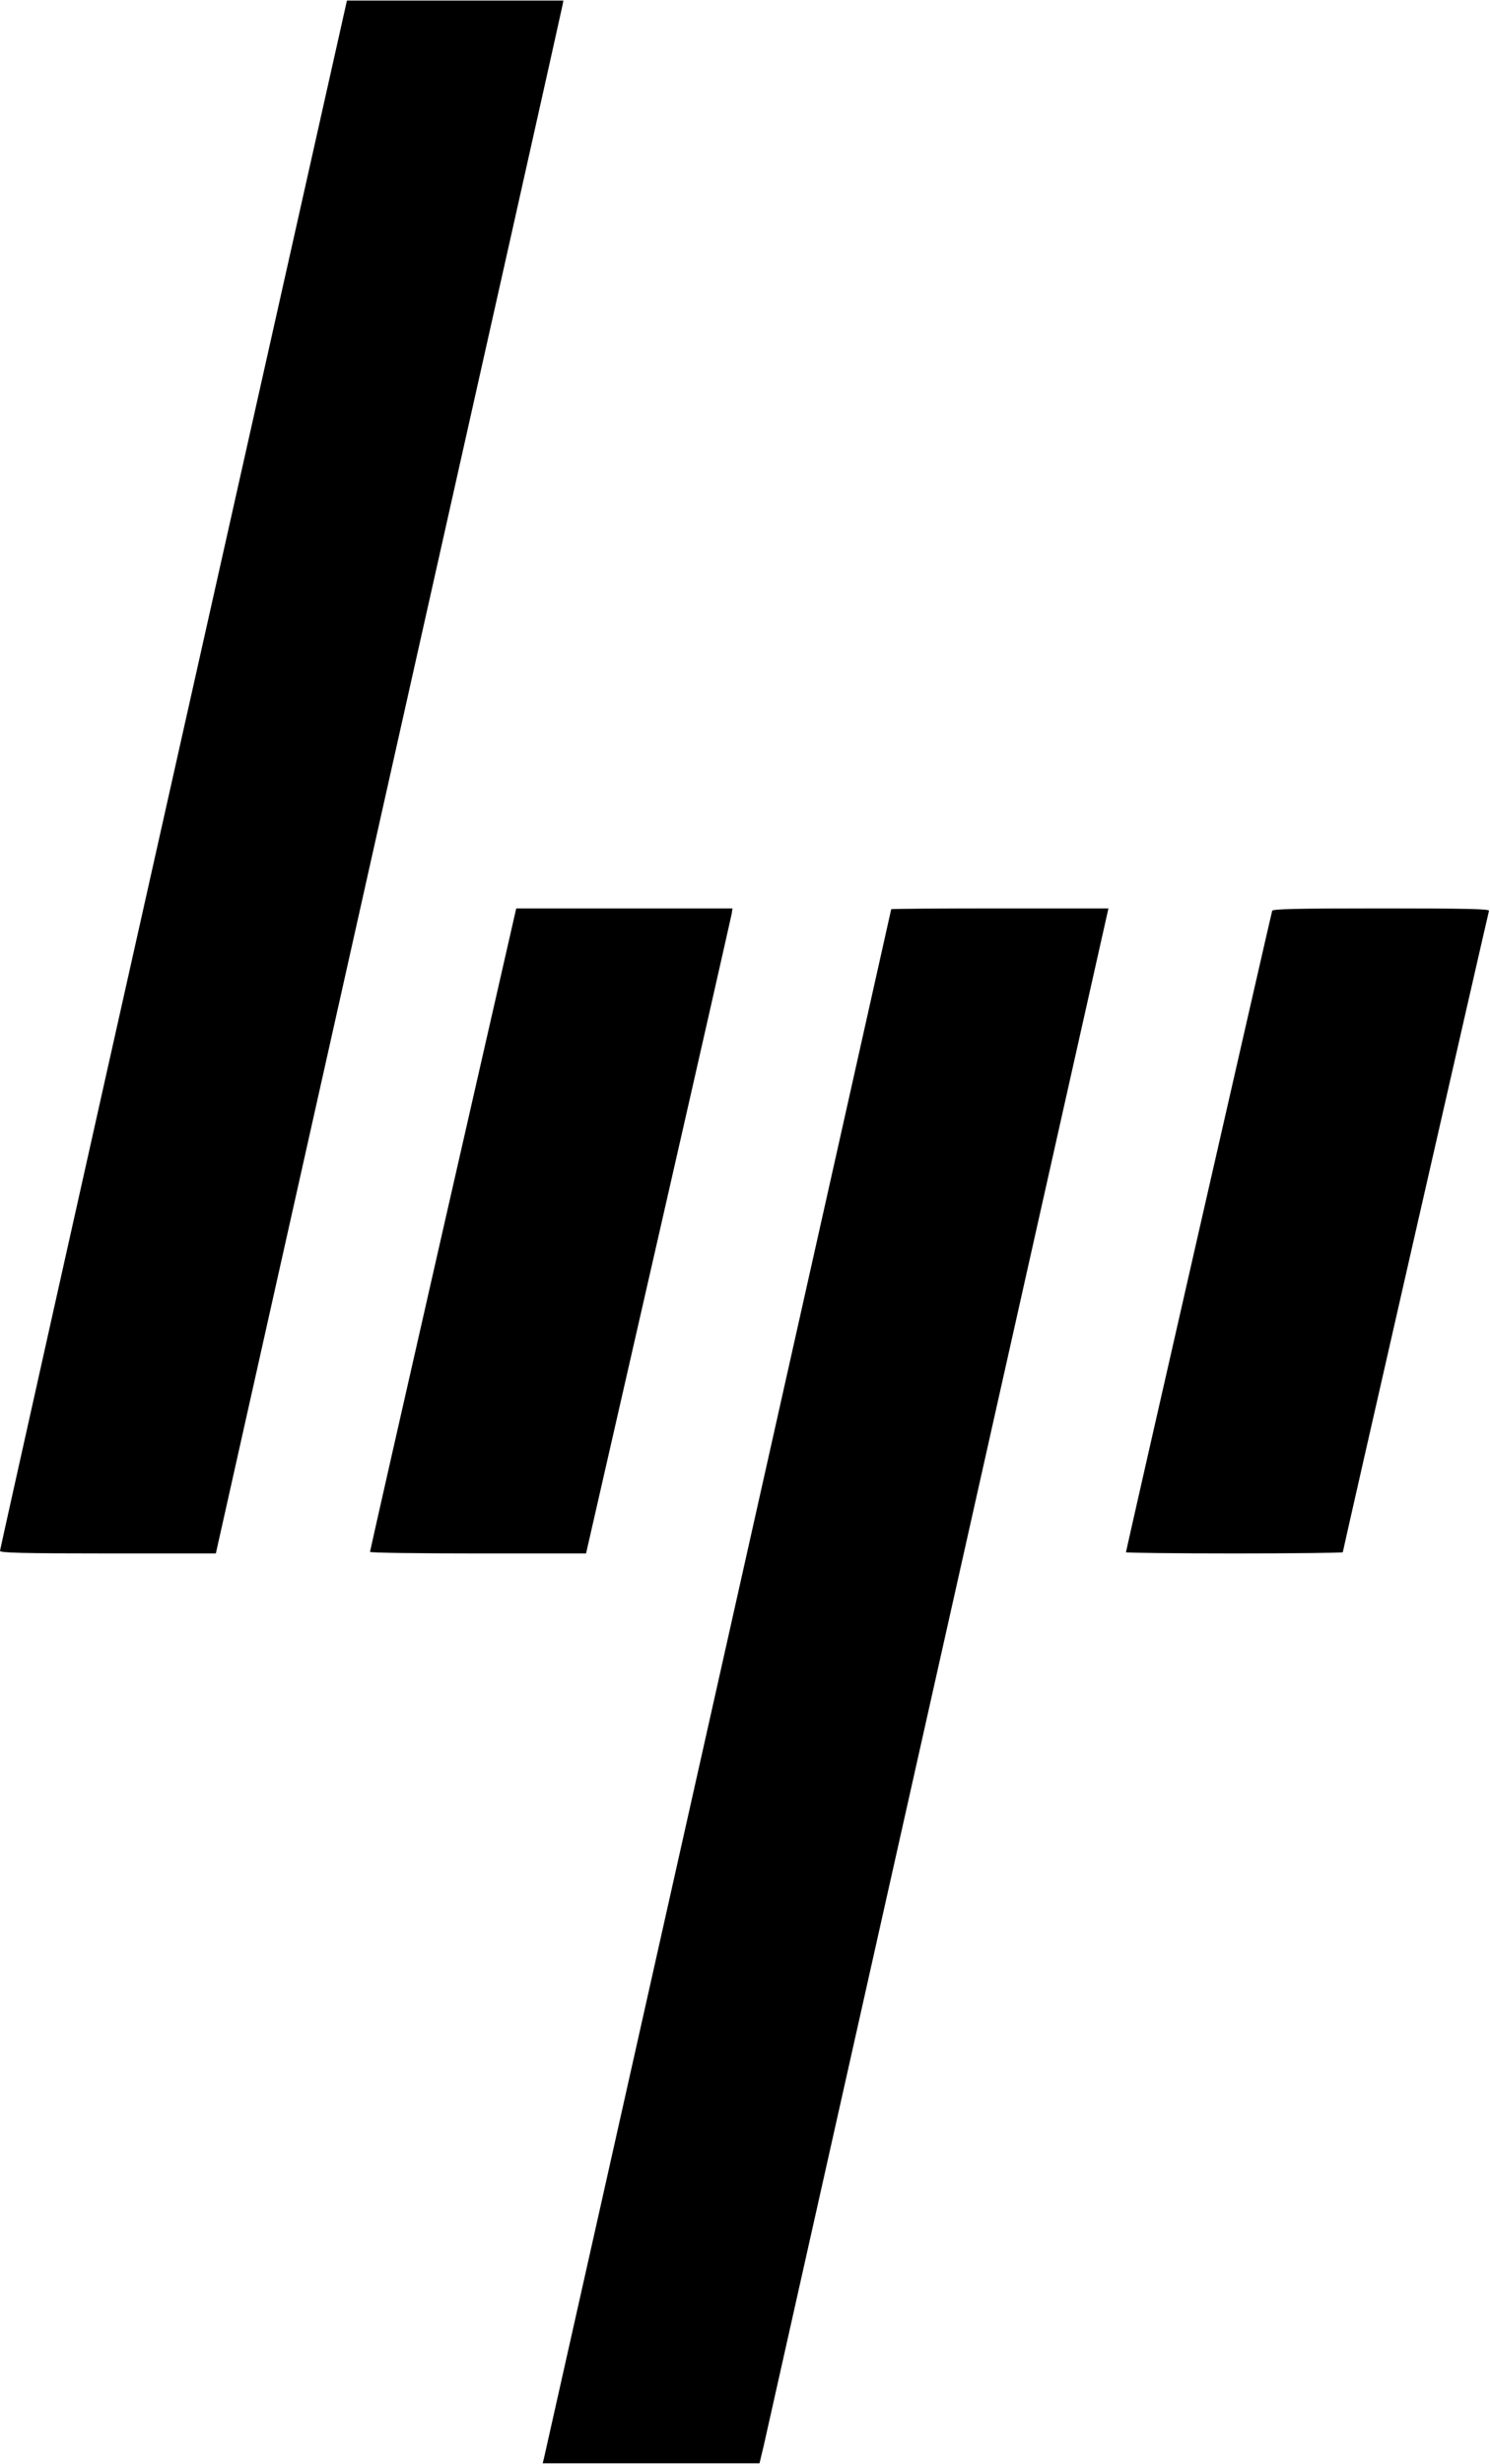 <?xml version="1.0" encoding="UTF-8" standalone="yes"?>
<svg version="1.0" xmlns="http://www.w3.org/2000/svg" width="197.932mm" height="327.04mm" viewBox="0 0 749 1237" preserveAspectRatio="xMidYMid meet">
  <g transform="translate(0,1237) scale(0.1,-0.1)" fill="#000000" stroke="none">
    <path d="M872 8483 c-480 -2139 -872 -3894 -872 -3900 0 -10 115 -13 543 -13
l542 0 869 3878 c479 2132 872 3887 874 3900 l4 22 -544 0 -544 0 -872 -3887z"/>
    <path d="M2227 6197 c-202 -886 -367 -1615 -367 -1619 0 -5 244 -8 543 -8
l543 0 364 1593 c200 875 365 1604 368 1620 l4 27 -543 0 -544 0 -368 -1613z"/>
    <path d="M4480 7806 c0 -4 -1736 -7741 -1745 -7778 l-7 -28 545 0 545 0 21 88
c11 48 403 1795 871 3882 468 2087 854 3805 857 3818 l5 22 -546 0 c-300 0
-546 -2 -546 -4z"/>
    <path d="M6395 7798 c-5 -16 -735 -3214 -735 -3222 0 -3 245 -6 545 -6 300 0
545 3 545 6 0 8 730 3206 735 3222 3 9 -109 12 -541 12 -427 0 -546 -3 -549
-12z"/>
  </g>
</svg>